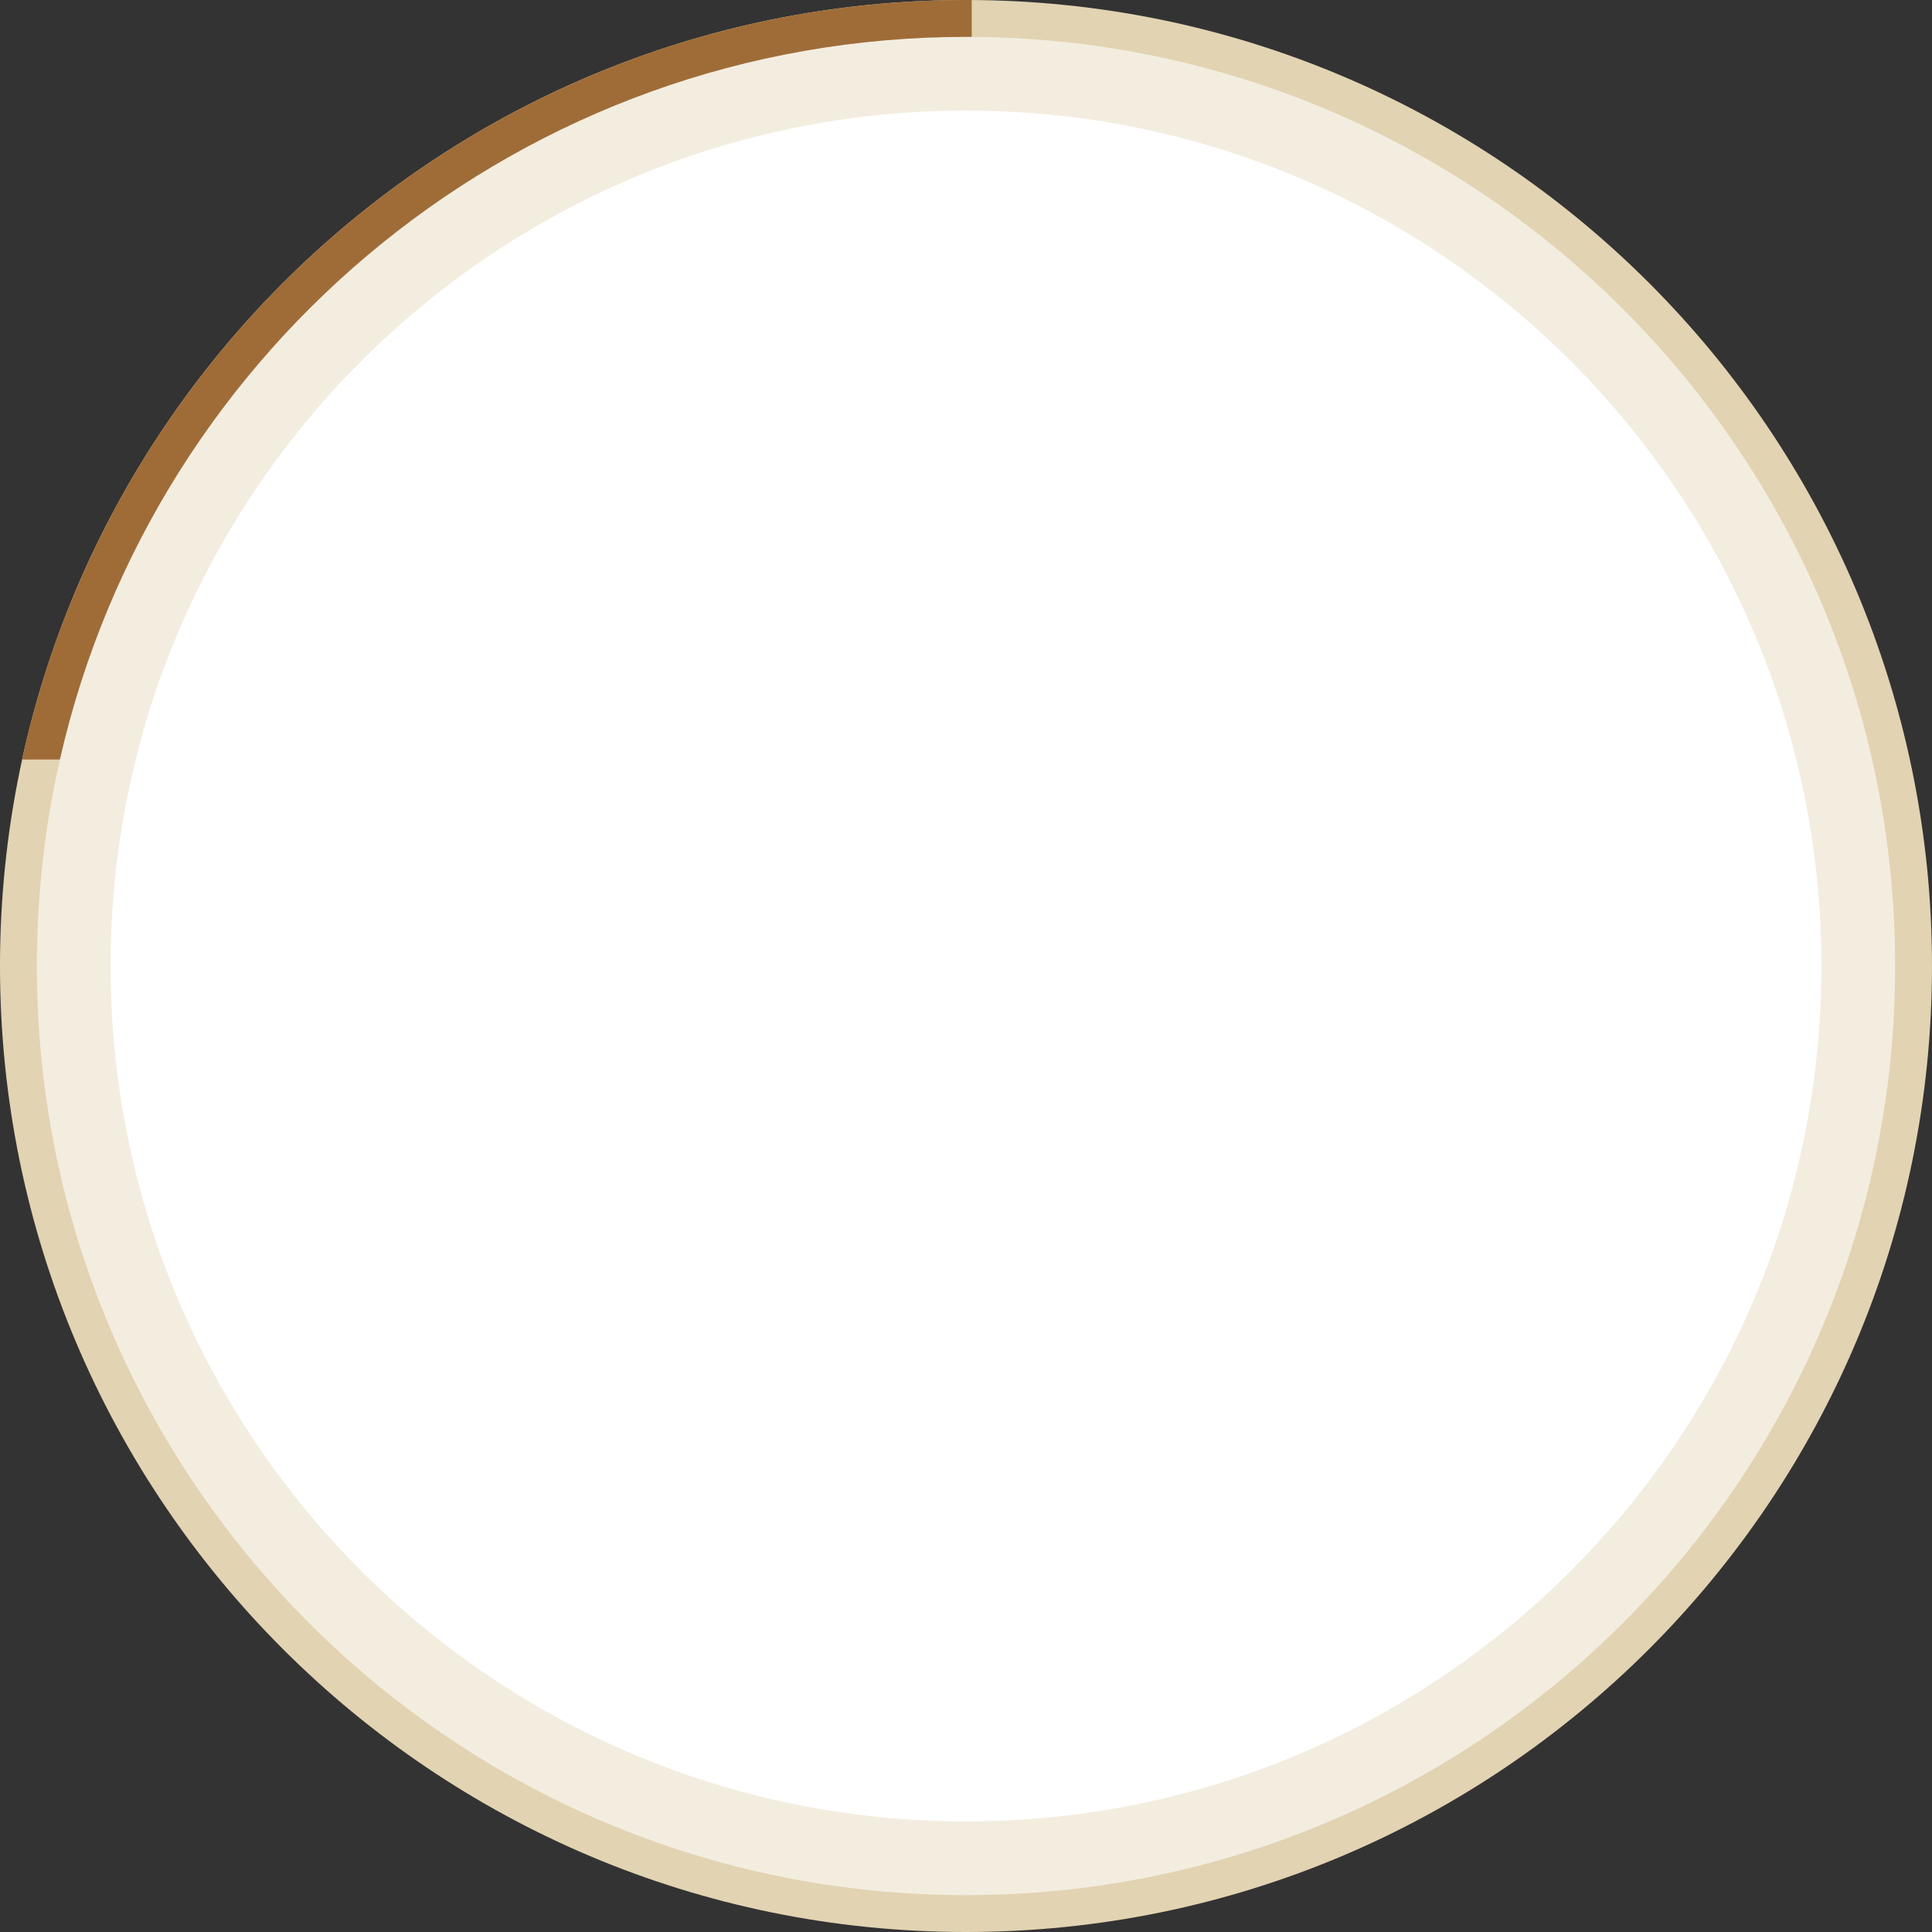 <?xml version="1.0" encoding="UTF-8"?> <svg xmlns="http://www.w3.org/2000/svg" width="262" height="262" viewBox="0 0 262 262" fill="none"><rect x="0" y="0" width="262" height="262" fill="#333333" stroke="none"/><g clip-path="url(#clip0_653_6828)"><g clip-path="url(#clip1_653_6828)"><path d="M130.999 259C201.691 259 258.999 201.692 258.999 131C258.999 60.307 201.691 3 130.999 3C60.307 3 2.999 60.307 2.999 131C2.999 201.692 60.307 259 130.999 259Z" stroke="#E2D3B2" stroke-width="6"></path><path d="M130.999 252C197.825 252 251.999 197.826 251.999 131C251.999 64.174 197.825 10 130.999 10C64.173 10 9.999 64.174 9.999 131C9.999 197.826 64.173 252 130.999 252Z" fill="white" stroke="#F3EDE0" stroke-width="10"></path><path fill-rule="evenodd" clip-rule="evenodd" d="M131 0C131.259 0 131.518 0.001 131.777 0.002V5.002C131.518 5.001 131.259 5 131 5C71.036 5 20.855 46.888 8.122 103H2.999C15.823 44.104 68.261 0 131 0Z" fill="#9F6C38"></path></g></g><defs><clipPath id="clip0_653_6828"><rect width="262" height="262" fill="white"></rect></clipPath><clipPath id="clip1_653_6828"><rect width="262" height="262" fill="white"></rect></clipPath></defs></svg> 